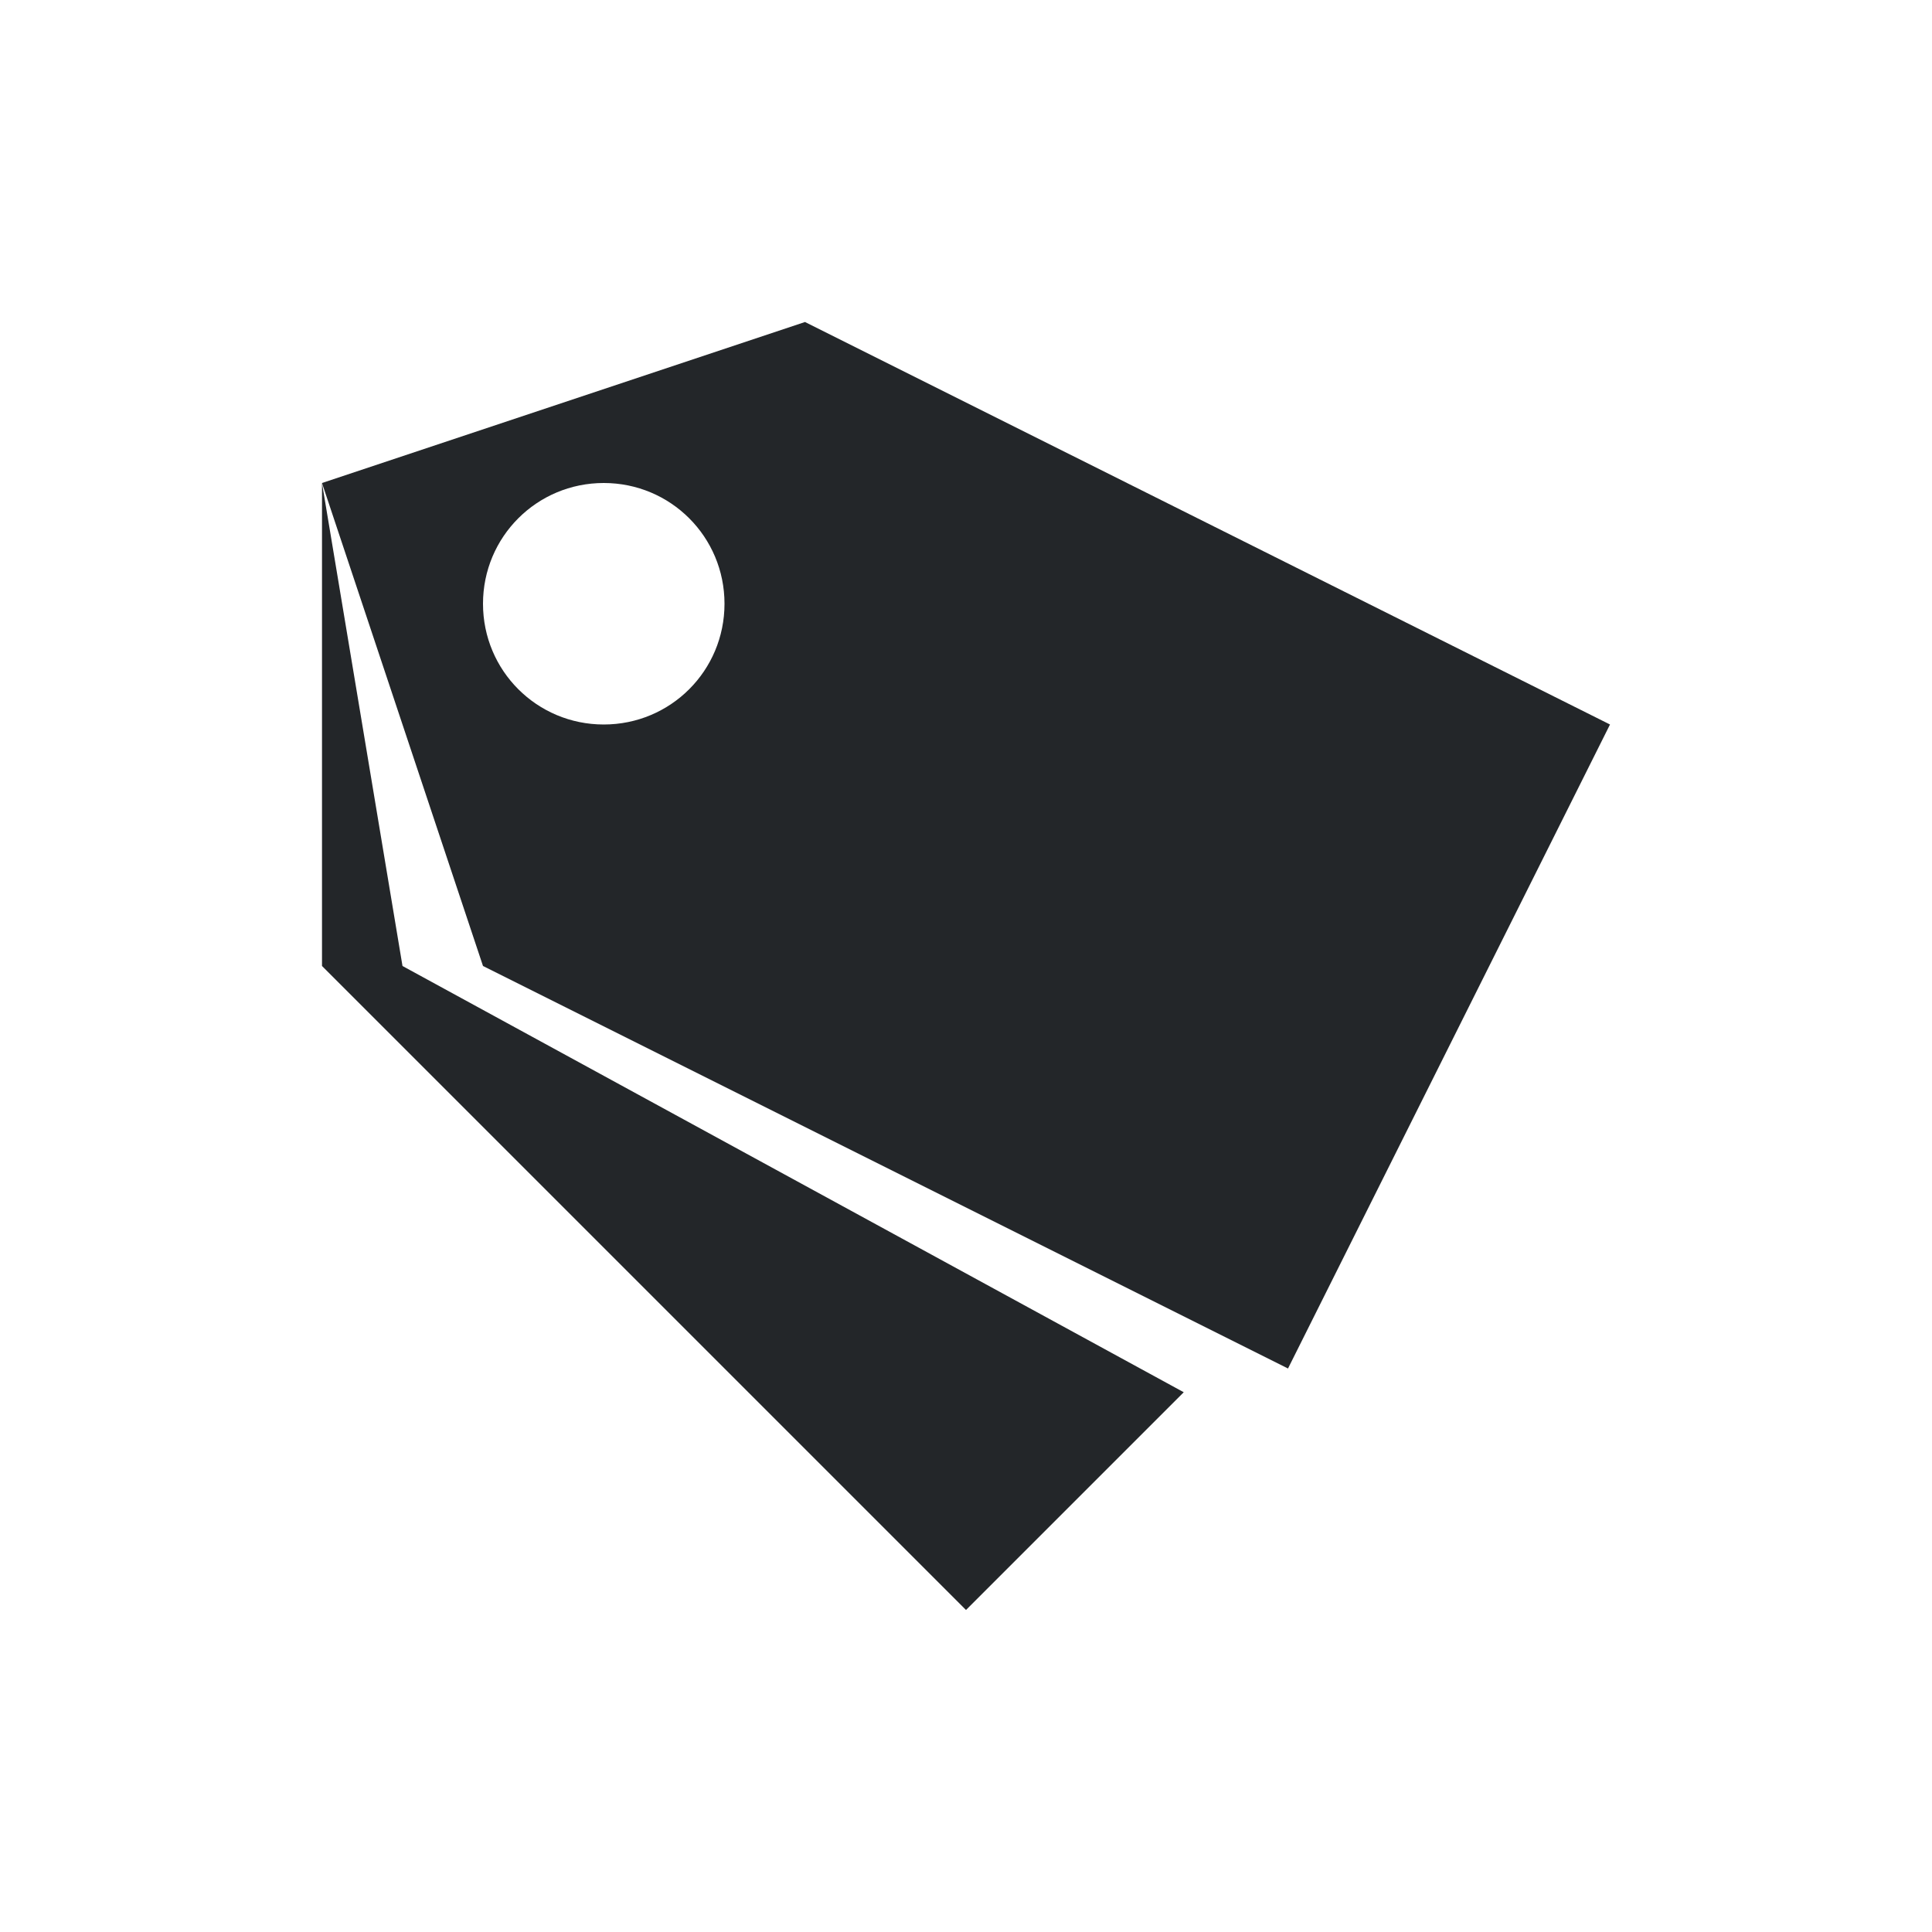 <svg viewBox="0 0 24 24" xmlns="http://www.w3.org/2000/svg"><path d="m10 4-6 2 2 6 10 5 4-8zm-6 2v6l8 8 2.705-2.705-9.705-5.295zm3.5 0c.831 0 1.5.669 1.5 1.5s-.669 1.5-1.5 1.5-1.5-.669-1.5-1.5.669-1.5 1.5-1.5z" fill="#232629"/></svg>